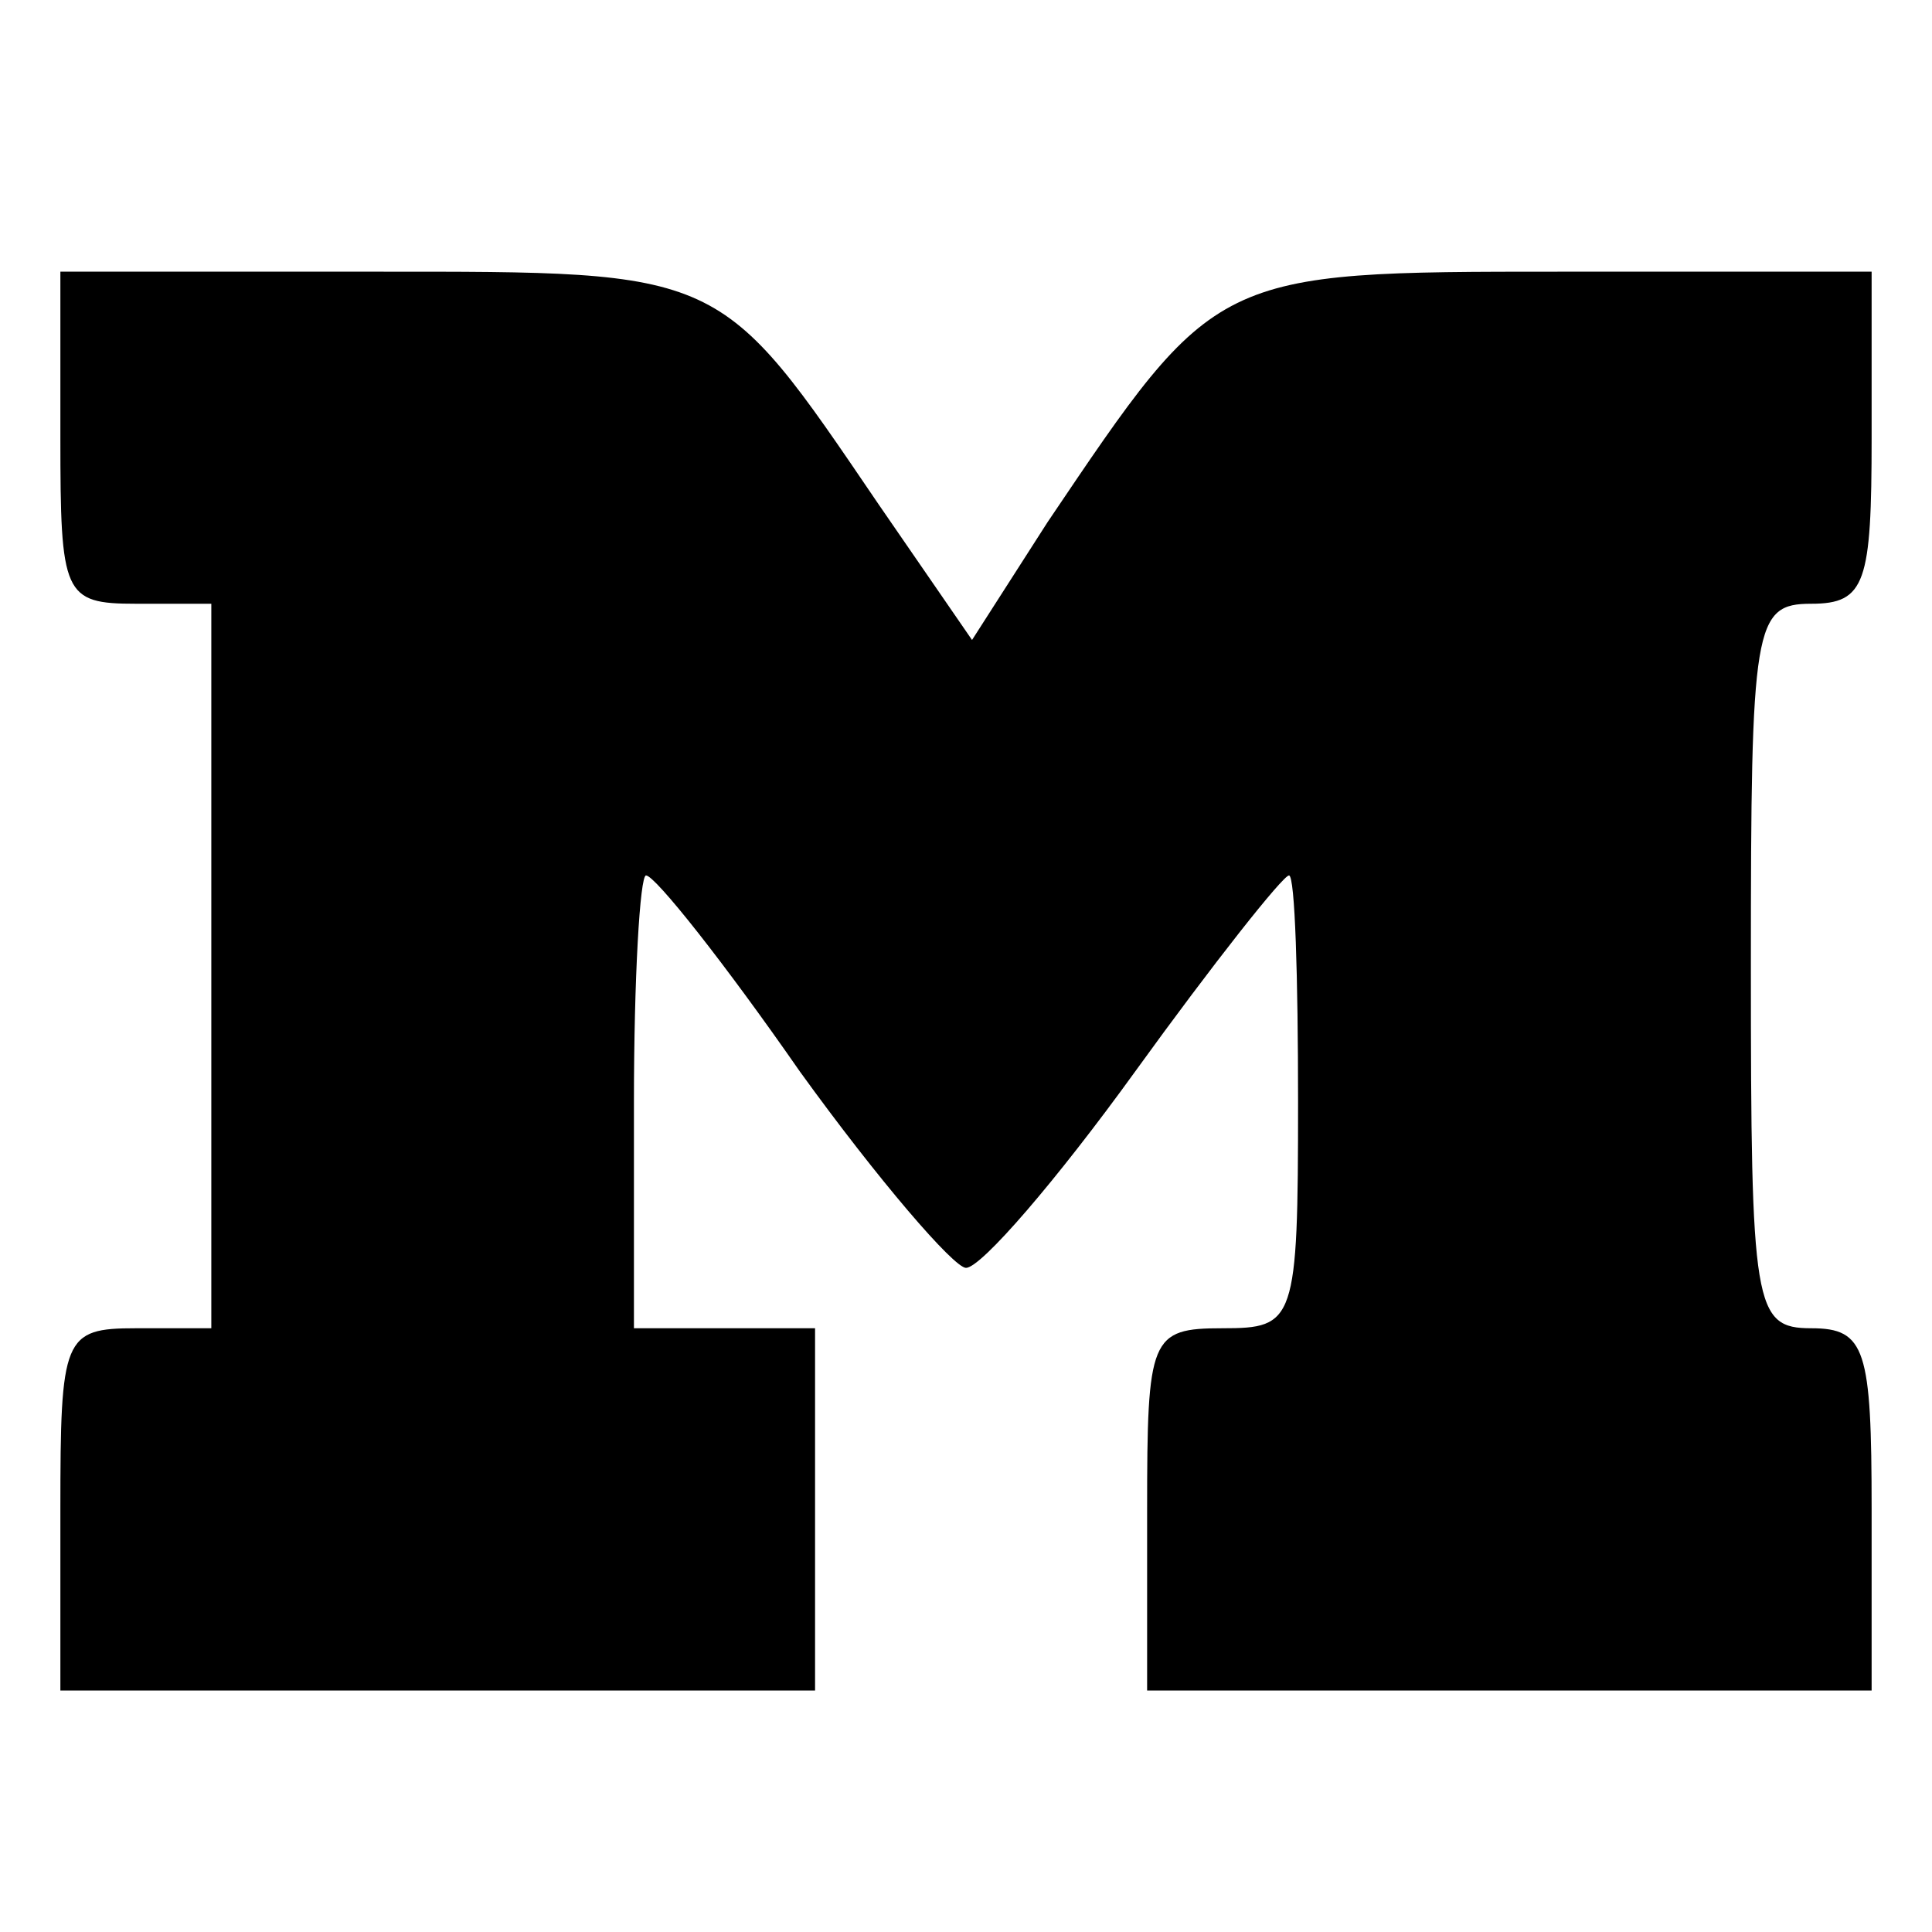 <?xml version="1.0" encoding="UTF-8" standalone="no"?> <svg xmlns="http://www.w3.org/2000/svg" width="64pt" height="64pt" viewBox="0 0 64 64" preserveAspectRatio="xMidYMid meet"> <g transform="translate(0,64) scale(0.1,-0.1)" fill="#000000" stroke="none"> <path d="M20 495 c0 -52 1 -55 25 -55 l25 0 0 -120 0 -120 -25 0 c-24 0 -25 -3 -25 -60 l0 -60 125 0 125 0 0 60 0 60 -30 0 -30 0 0 75 c0 41 2 75 4 75 3 0 26 -29 51 -65 26 -36 51 -65 55 -65 5 0 30 29 56 65 26 36 49 65 51 65 2 0 3 -34 3 -75 0 -73 -1 -75 -25 -75 -24 0 -25 -3 -25 -60 l0 -60 120 0 120 0 0 60 c0 53 -2 60 -20 60 -19 0 -20 7 -20 120 0 113 1 120 20 120 18 0 20 7 20 55 l0 55 -103 0 c-115 0 -114 0 -170 -83 l-25 -39 -31 45 c-53 78 -51 77 -167 77 l-104 0 0 -55z"></path> </g> </svg> 